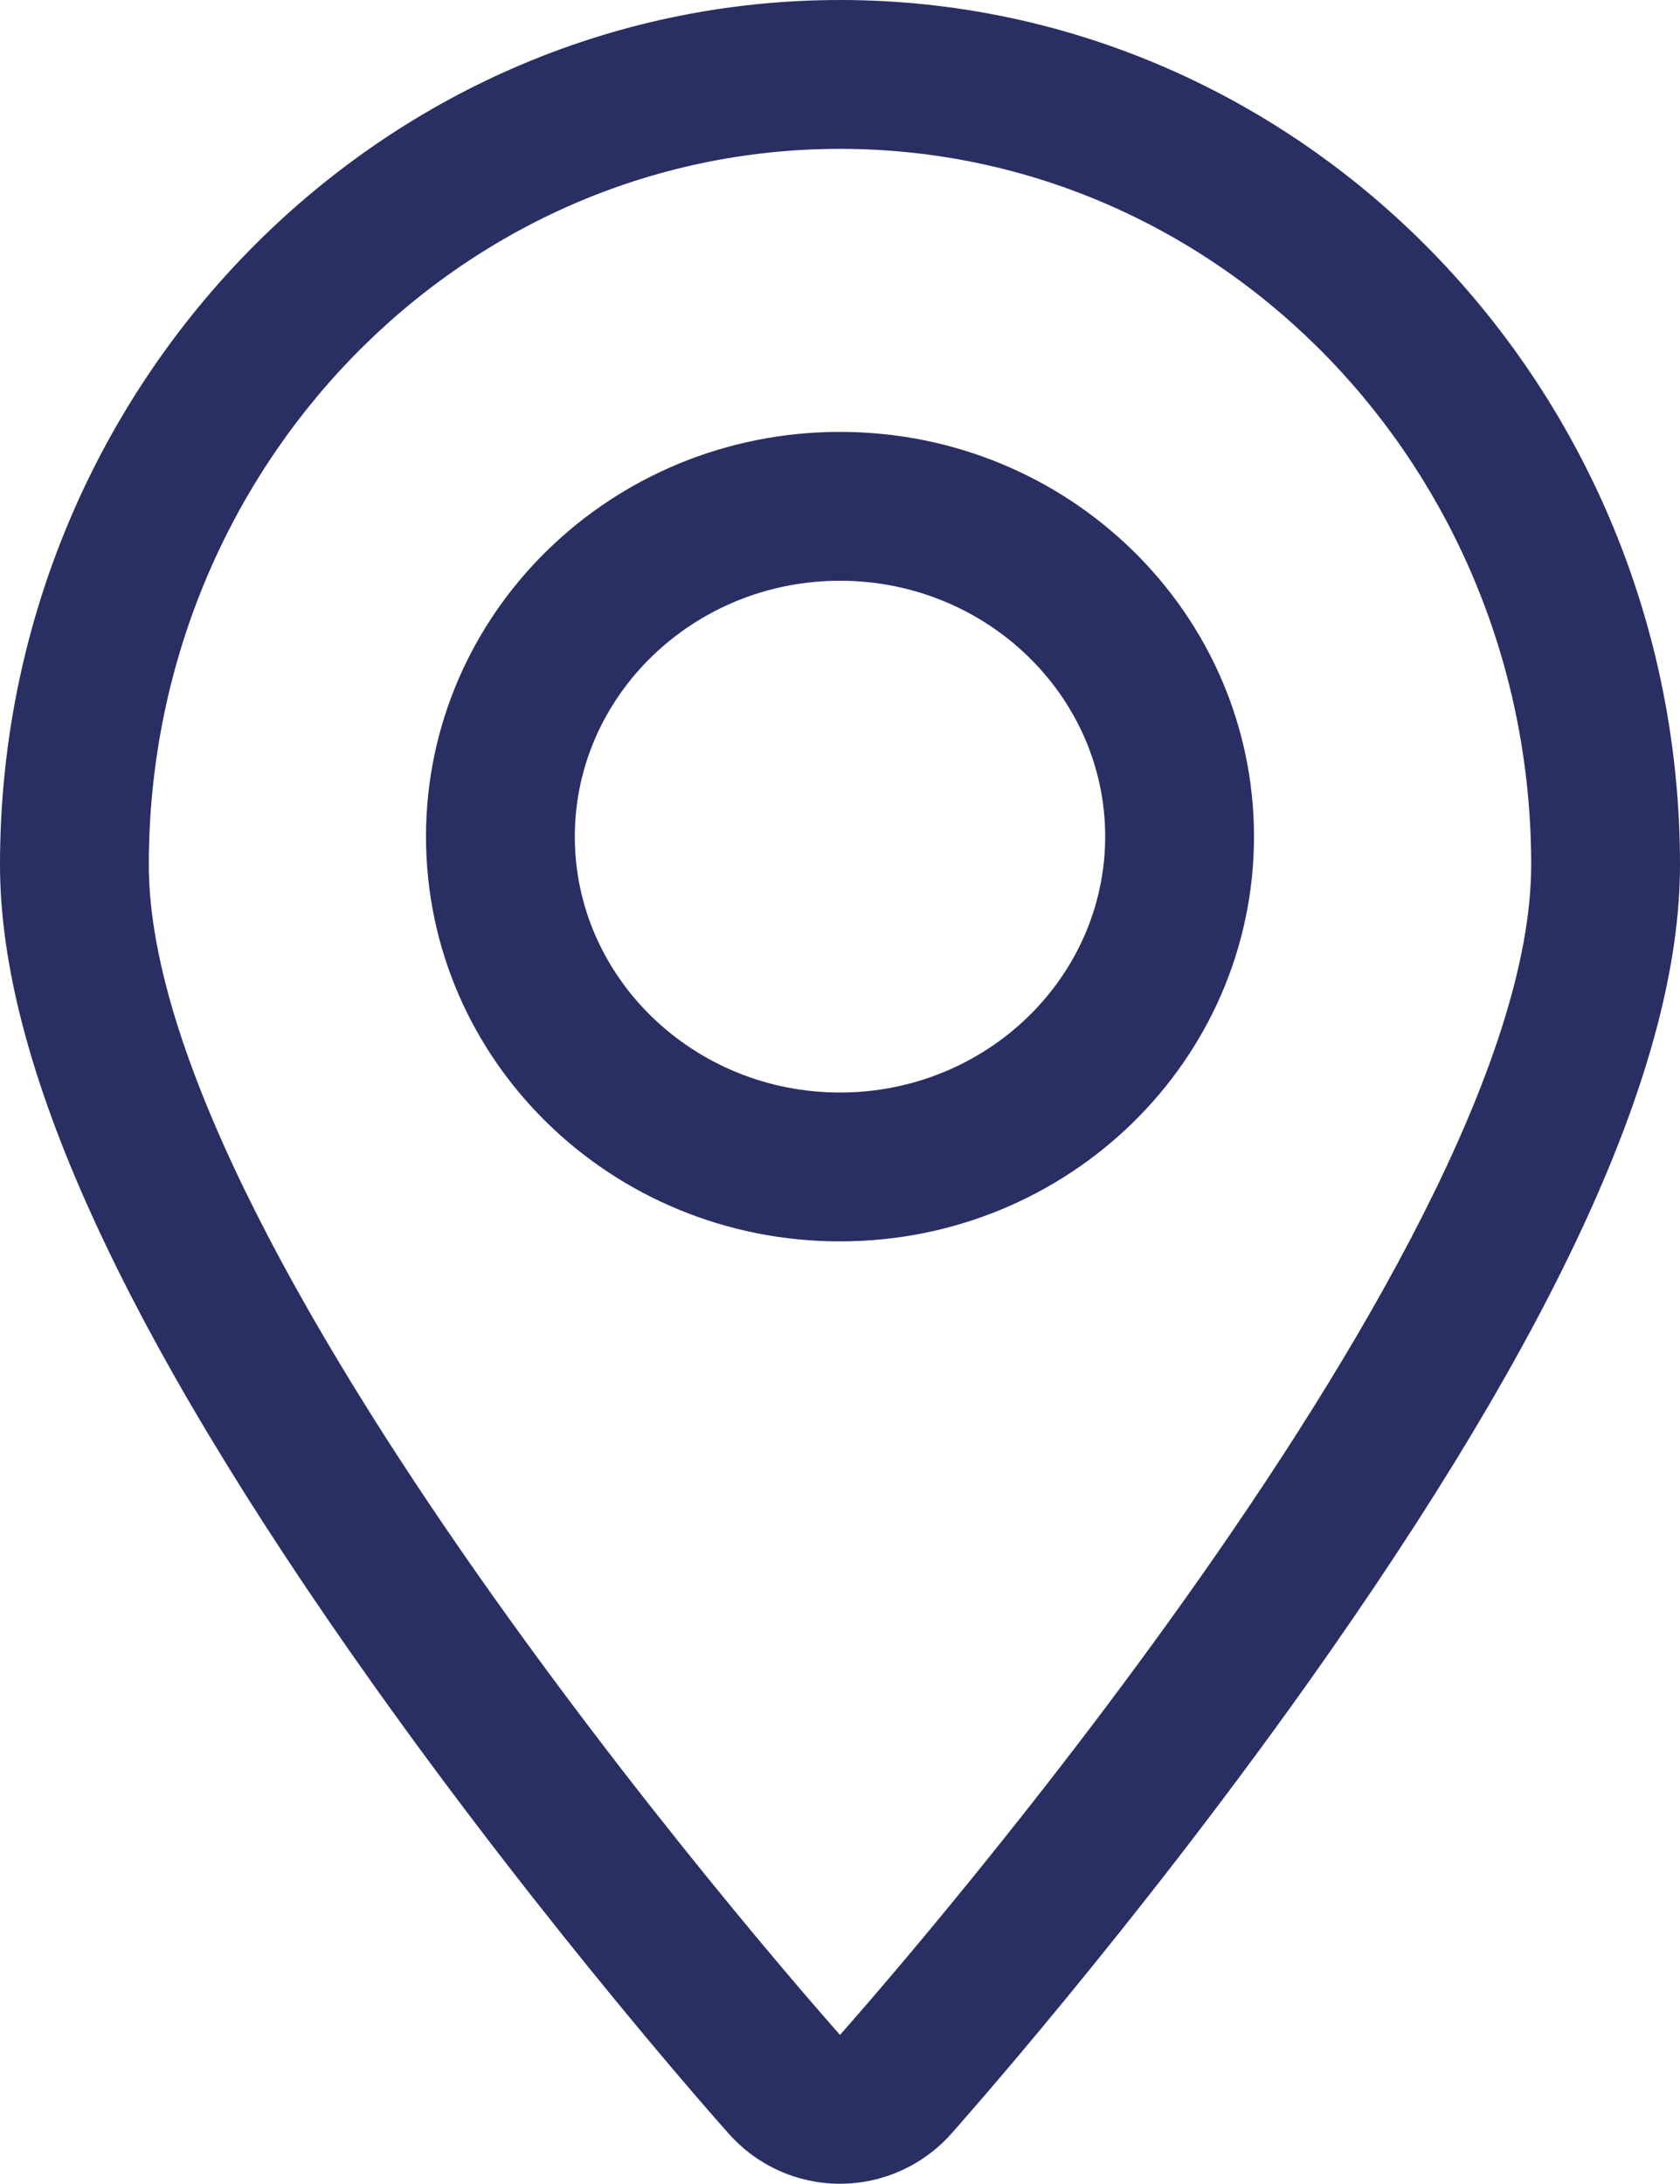<svg xmlns="http://www.w3.org/2000/svg" width="16.934" height="22.005" viewBox="0 0 16.934 22.005">
  <g id="Caminho_33830" data-name="Caminho 33830" transform="translate(-19.489 -2.481)" fill="none" stroke-linecap="round" stroke-linejoin="round">
    <path d="M27.956,3.981A7.093,7.093,0,0,0,20.989,11.2c0,3.984,6.967,11.79,6.967,11.79s6.967-7.8,6.967-11.79A7.094,7.094,0,0,0,27.956,3.981Zm0,11.009a4.079,4.079,0,1,1,4.173-4.078A4.124,4.124,0,0,1,27.956,14.99Z" stroke="none"/>
    <path d="M 27.956 3.981 C 24.105 3.981 20.989 7.212 20.989 11.195 C 20.989 15.179 27.956 22.986 27.956 22.986 C 27.956 22.986 34.923 15.181 34.923 11.195 C 34.923 7.21 31.804 3.981 27.956 3.981 M 27.956 14.99 C 25.649 14.99 23.783 13.166 23.783 10.912 C 23.783 8.66 25.649 6.833 27.956 6.833 C 30.26 6.833 32.129 8.66 32.129 10.912 C 32.127 13.166 30.258 14.99 27.956 14.99 M 27.956 2.481 C 32.625 2.481 36.423 6.39 36.423 11.195 C 36.423 13.194 35.192 15.895 32.662 19.454 C 30.892 21.943 29.148 23.902 29.075 23.985 C 28.79 24.303 28.383 24.486 27.956 24.486 C 27.956 24.486 27.956 24.486 27.956 24.486 C 27.528 24.486 27.121 24.303 26.837 23.984 C 26.763 23.902 25.019 21.942 23.25 19.454 C 20.719 15.894 19.489 13.193 19.489 11.195 C 19.489 6.39 23.287 2.481 27.956 2.481 Z M 27.956 13.49 C 29.429 13.49 30.628 12.333 30.629 10.911 C 30.629 9.49 29.43 8.333 27.956 8.333 C 26.482 8.333 25.283 9.49 25.283 10.912 C 25.283 12.333 26.482 13.49 27.956 13.49 Z" stroke="none" fill="#292f63"/>
  </g>
</svg>
